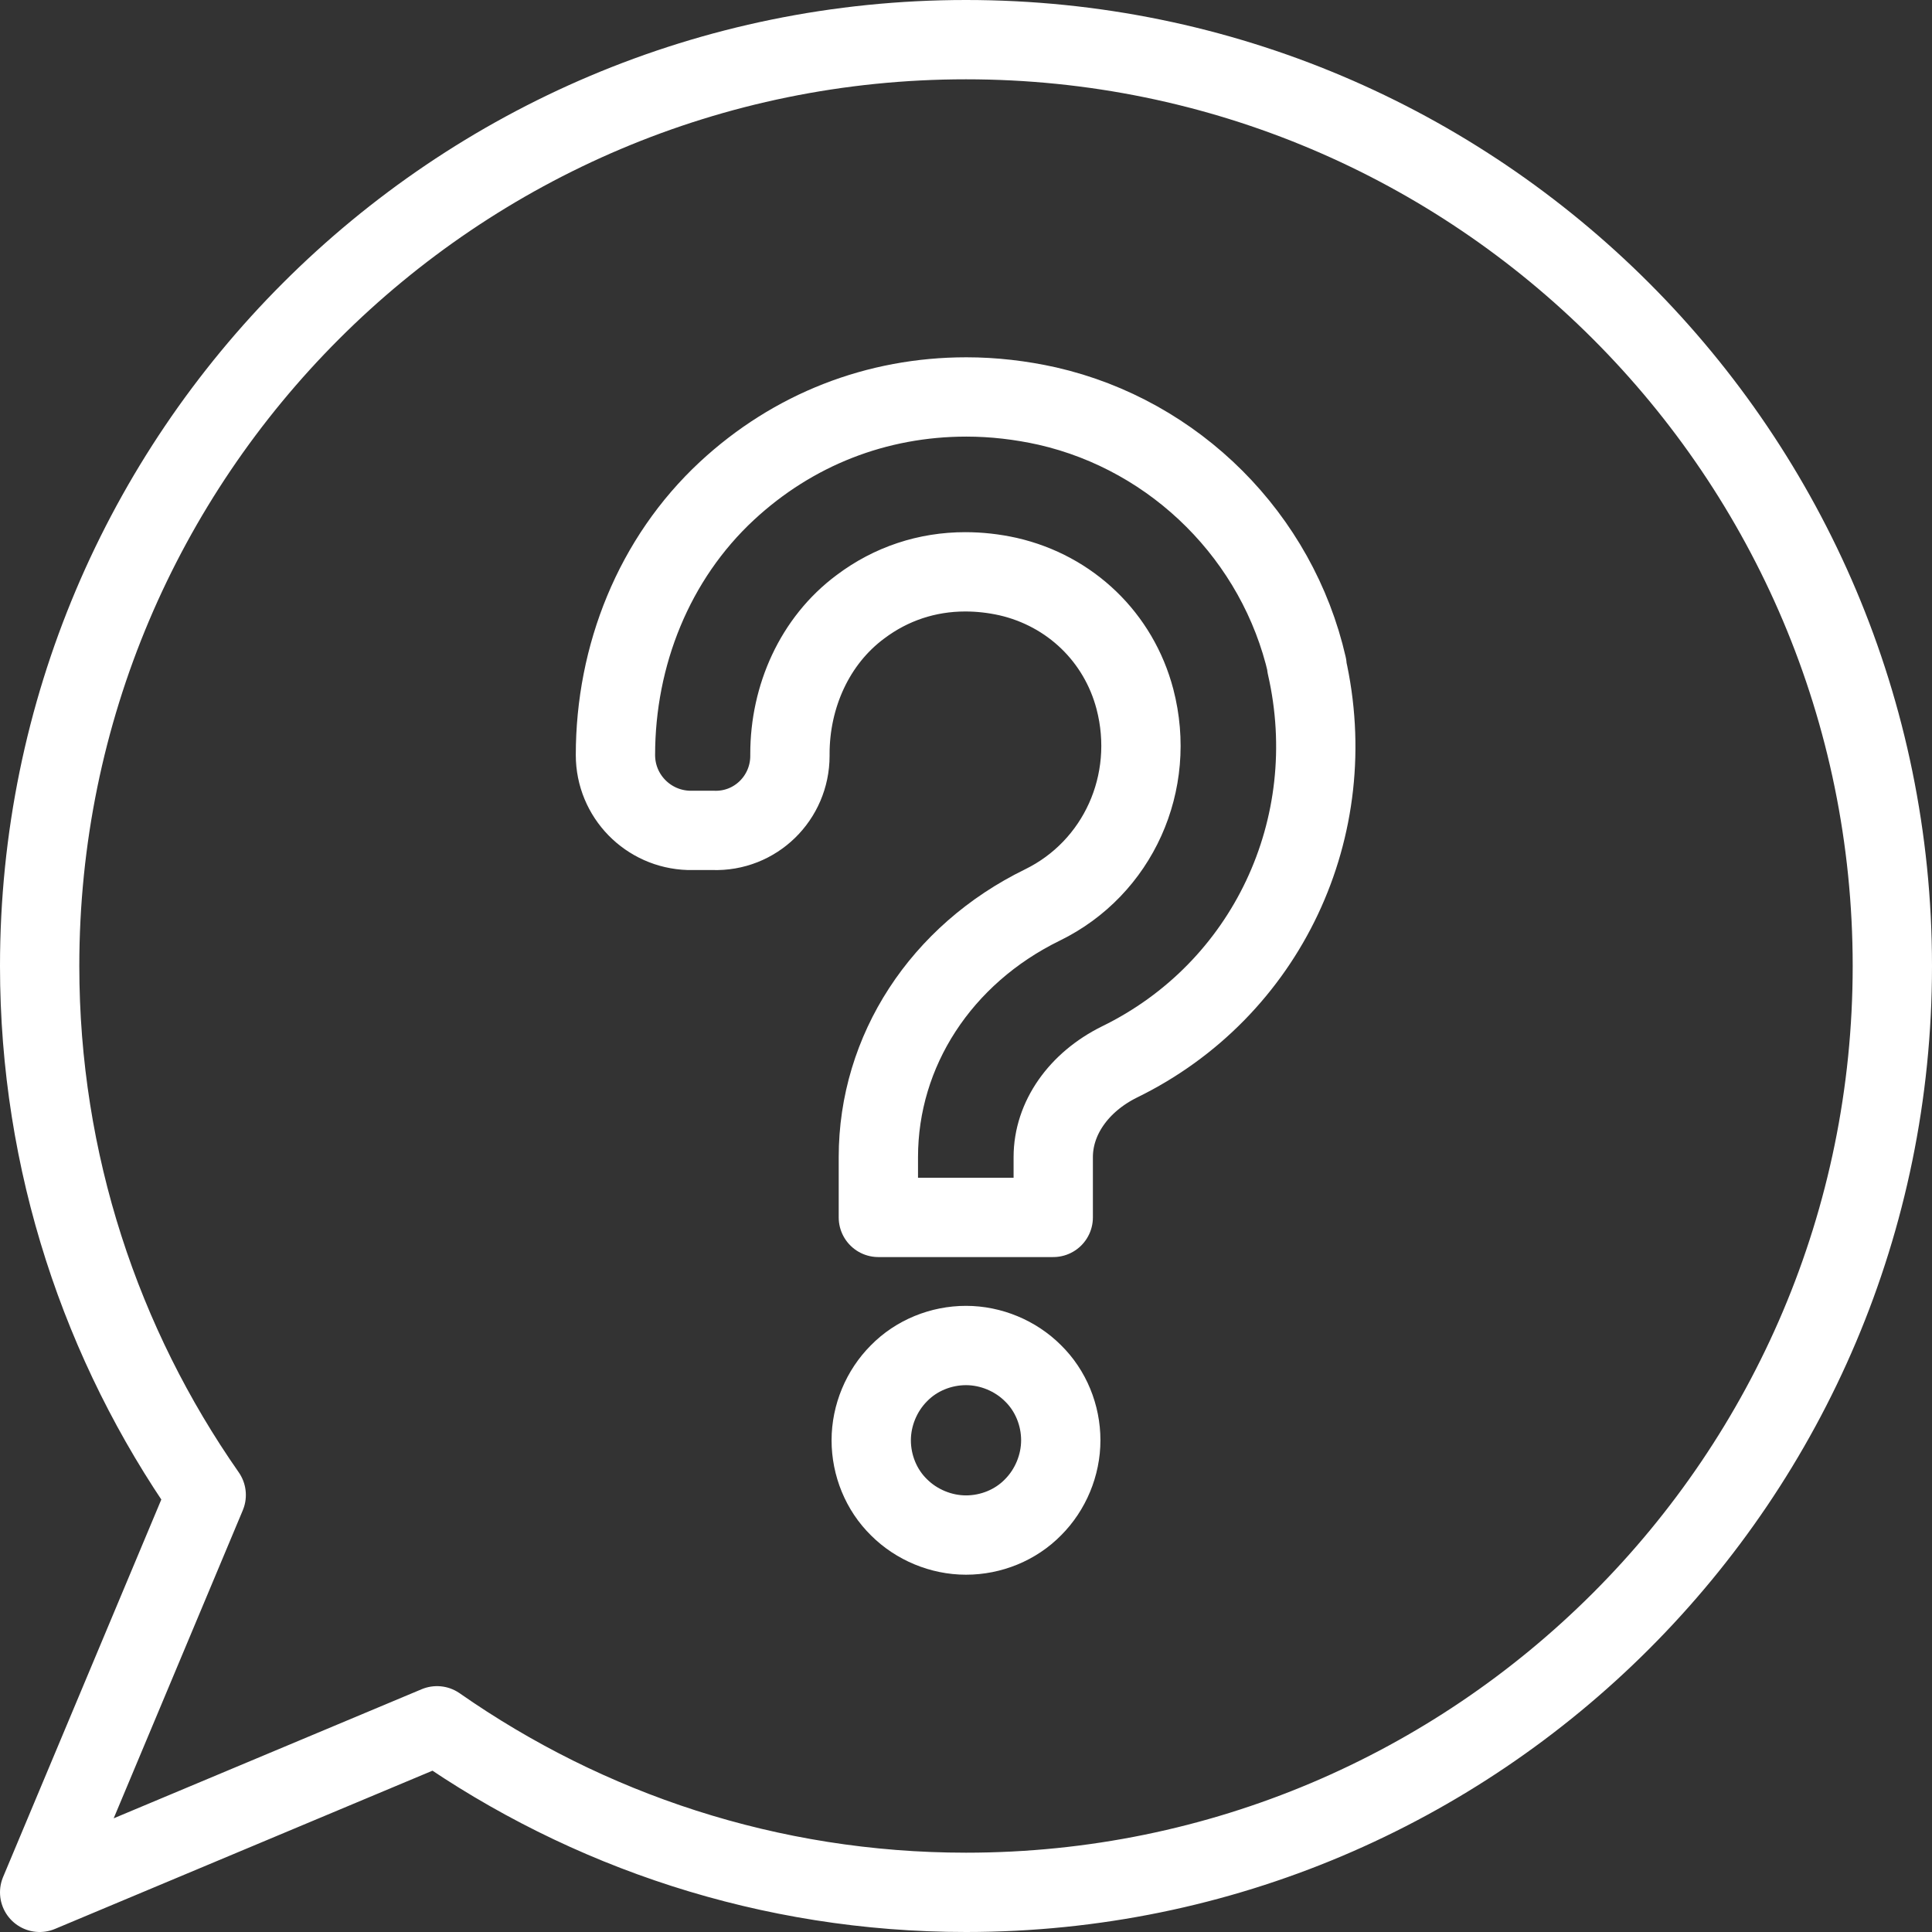 <?xml version="1.0" encoding="UTF-8"?>
<svg id="_レイヤー_2" data-name="レイヤー_2" xmlns="http://www.w3.org/2000/svg" viewBox="0 0 48.72 48.72">
  <rect x="0" y="0" width="48.72" height="48.72" fill="#333333" stroke="none"/>
  <defs>
    <style>
      .cls-1 {
        fill: none;
        stroke: #fff;
        stroke-linecap: round;
        stroke-linejoin: round;
        stroke-width: 2px;
      }
    </style>
  </defs>
  <g id="MO前">
    <g>
      <path class="cls-1" d="M24.36,1C11.46,1,1,11.46,1,24.36c0,4.96,1.56,9.56,4.2,13.34l-4.2,10.02,10.02-4.2c3.78,2.64,8.38,4.2,13.34,4.2,12.9,0,23.36-10.46,23.36-23.36S37.26,1,24.36,1Z"/>
      <g>
        <path class="cls-1" d="M32.96,16.79c-.74-3.24-3.31-5.81-6.55-6.55-.67-.15-1.36-.23-2.04-.23-2.26,0-4.37.82-6.04,2.37-1.84,1.71-2.81,4.15-2.81,6.66h0c0,1.03.82,1.87,1.85,1.9h.61c1.07.04,1.94-.82,1.94-1.88v-.05c0-1.44.62-2.85,1.78-3.71.77-.58,1.68-.88,2.64-.88.36,0,.72.04,1.08.12,1.57.36,2.79,1.53,3.2,3.09.55,2.11-.43,4.26-2.33,5.19-2.56,1.25-4.14,3.68-4.14,6.36v1.52h4.41v-1.52c0-.98.64-1.89,1.67-2.4,3.71-1.81,5.65-5.92,4.72-9.99Z"/>
        <path class="cls-1" d="M24.36,38.71c-.63,0-1.25-.26-1.69-.7-.45-.44-.7-1.06-.7-1.69s.26-1.25.7-1.69c.44-.45,1.06-.7,1.69-.7s1.25.26,1.69.7c.45.44.7,1.06.7,1.69s-.26,1.25-.7,1.69c-.44.45-1.06.7-1.69.7Z"/>
      </g>
    </g>
  </g>
</svg>